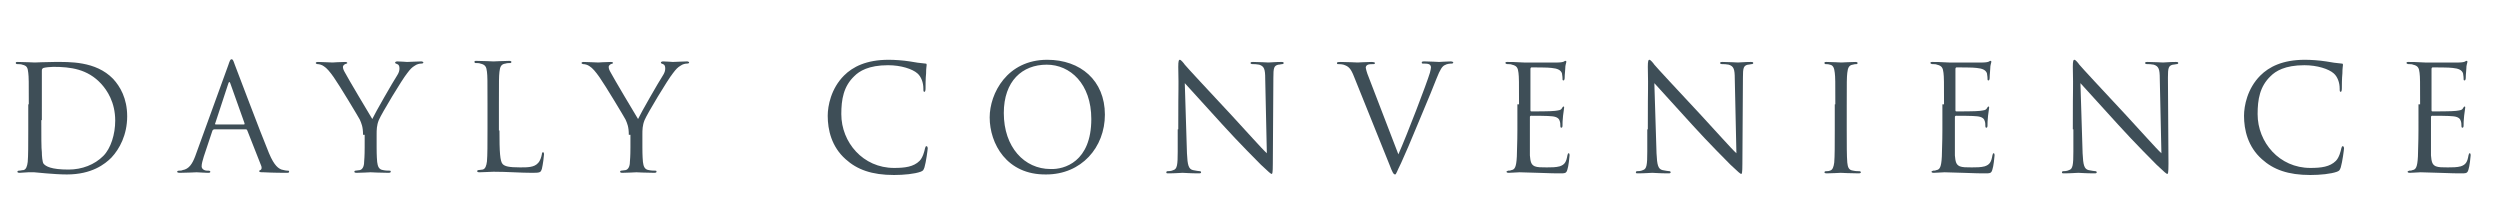 <?xml version="1.0" encoding="utf-8"?>
<!-- Generator: Adobe Illustrator 27.9.0, SVG Export Plug-In . SVG Version: 6.00 Build 0)  -->
<svg version="1.1" id="レイヤー_1" xmlns="http://www.w3.org/2000/svg" xmlns:xlink="http://www.w3.org/1999/xlink" x="0px"
	 y="0px" viewBox="0 0 460 41" style="enable-background:new 0 0 460 41;" xml:space="preserve">
<style type="text/css">
	.st0{display:none;}
	.st1{display:inline;fill:#364149;}
	.st2{fill:#3E4E57;}
</style>
<g id="レイヤー_1_00000178207035881687600900000000038484464786033562_" class="st0">
	<path class="st1" d="M11.7,21.6c0,2.6,0.1,4.7,0.2,5.8c0.1,0.8,0.3,1.4,1.1,1.4c0.4,0,1,0.1,1.2,0.1s0.2,0.1,0.2,0.2
		s-0.1,0.2-0.4,0.2h-3.3c-0.1,0-1.8,0.1-2.6,0.1c-0.3,0-0.4,0-0.4-0.2c0-0.1,0.1-0.2,0.2-0.2c0.2,0,0.6-0.1,0.8-0.1
		c0.5-0.1,0.7-0.7,0.7-1.5c0.1-1.1,0.1-3.2,0-5.8L9.3,10.3c-1.3,0-2.6,0.1-3.9,0.1c-1.6,0.1-2.3,0.3-2.7,0.9
		c-0.3,0.5-0.4,0.6-0.4,0.8c-0.1,0.2-0.2,0.3-0.3,0.3c-0.1,0-0.1-0.1-0.1-0.2c0-0.3,0.5-2.6,0.5-2.8c0.1-0.2,0.2-0.5,0.3-0.5
		c0.2,0,0.5,0.3,1.2,0.3C4.7,9.3,5.7,9.3,6,9.3l10-0.2c0.9,0,1.5-0.1,1.9-0.2c0.4-0.1,0.6-0.1,0.7-0.1s0.1,0.2,0.1,0.3V12
		c0,0.2-0.1,0.3-0.2,0.3s-0.2-0.1-0.2-0.4v-0.3c-0.1-0.8-0.7-1.4-3.3-1.4h-3.4C11.6,10.2,11.7,21.6,11.7,21.6z M30,29
		c-0.4-0.2-0.4-0.3-0.4-1c0-1.3,0.1-2.4,0.1-2.8c0-0.3,0.1-0.4,0.2-0.4c0.2,0,0.2,0.1,0.2,0.3c0,0.2,0,0.6,0.1,1
		c0.4,2,2.2,2.7,4,2.6c2.6,0,3.8-1.9,3.7-3.6c0-1.8-0.8-2.9-3.1-4.7l-1.2-1c-2.9-2.3-3.5-3.9-3.6-5.7c0-2.8,2-4.8,5.4-4.9
		c1,0,1.8,0.1,2.5,0.2c0.5,0.1,0.7,0.1,0.9,0.1s0.3,0,0.3,0.2c0,0.1-0.1,1-0.1,2.8c0,0.4,0,0.6-0.2,0.6s-0.2-0.1-0.2-0.3
		c0-0.3-0.2-1-0.4-1.3s-0.9-1.4-3.4-1.4c-1.8,0-3.3,1.2-3.2,3.1c0,1.5,0.7,2.5,3.3,4.4l0.8,0.6c3.2,2.4,4,4.1,4,6.2
		c0,1.1-0.4,3.1-2.2,4.5c-1.1,0.8-2.6,1.2-4,1.2C32.3,29.7,31.1,29.5,30,29z M54.6,20.7c0.1,3.8,0.9,5.5,2.1,6.5
		c1.3,1.2,2.5,1.4,4,1.4c1.6,0,3.2-0.8,4.1-2c1.2-1.5,1.5-3.8,1.4-6.5l-0.1-3.3c-0.1-4.2-0.1-4.9-0.2-5.7c-0.1-0.9-0.3-1.3-1.2-1.5
		c-0.2,0-0.7-0.1-0.9-0.1c-0.1,0-0.2,0-0.2-0.2s0.1-0.2,0.4-0.2h2.8C67,9.1,68.2,9,69,9c0.3,0,0.4,0,0.4,0.2c0,0.1-0.1,0.2-0.2,0.2
		c-0.2,0-0.3,0-0.7,0.1c-0.7,0.2-0.9,0.6-1,1.5v8.5c0.1,2.9-0.2,6.1-2.3,8c-1.9,1.7-3.9,2-5.4,2.1c-0.9,0-3.6,0-5.5-1.8
		c-1.3-1.2-2.4-3.1-2.4-7l0.3-3.8c-0.1-4.2-0.1-4.9-0.2-5.7c-0.1-0.9-0.3-1.3-1.2-1.5c-0.2,0-0.7-0.1-0.9-0.1c-0.1,0-0.2,0-0.2-0.2
		s0.1-0.2,0.4-0.2h3.1c0.2,0,1.8-0.1,2.6-0.1c0.3,0,0.4,0,0.4,0.2c0,0.1-0.1,0.2-0.2,0.2c-0.2,0-0.3,0-0.7,0.1
		c-0.7,0.1-0.9,0.6-1,1.5V17C54.3,17,54.6,20.7,54.6,20.7z M85.3,23.3c0.1,4.3,0.1,6-0.7,7.9c-0.5,1.3-1.7,2.6-3.8,4.1
		c-0.3,0.2-0.8,0.5-1,0.7c-0.1,0-0.1,0.1-0.2,0.1s-0.2-0.1-0.2-0.2c0-0.2,0.1-0.2,0.4-0.4s0.7-0.5,0.9-0.8c1.7-1.8,2.5-3.2,2.4-10.1
		L83,16.9c-0.1-4.2-0.1-4.9-0.2-5.7c-0.1-0.9-0.3-1.3-1.2-1.5c-0.2,0-0.6-0.1-0.8-0.1c-0.2,0-0.3-0.1-0.3-0.2s0.1-0.2,0.4-0.2h3
		c0.1,0,1.8-0.1,2.6-0.1c0.3,0,0.4,0,0.4,0.2c0,0.1-0.1,0.2-0.3,0.2c-0.2,0-0.4,0-0.6,0.1c-0.7,0.1-0.9,0.6-0.9,1.6v5.7L85.3,23.3z
		 M101.1,16.9c-0.1-4.2-0.1-4.9-0.2-5.7c-0.1-0.9-0.3-1.4-0.9-1.5c-0.3-0.1-0.6-0.1-0.8-0.1c-0.1,0-0.2,0-0.2-0.2s0.1-0.2,0.4-0.2
		h2.7c0.1,0,1.8-0.1,2.6-0.1c0.3,0,0.4,0,0.4,0.2c0,0.1-0.1,0.2-0.2,0.2c-0.2,0-0.3,0-0.7,0.1c-0.7,0.1-0.9,0.6-1,1.5v5.7l0.1,4.7
		c0,2.6,0.1,4.7,0.2,5.8c0.1,0.8,0.3,1.4,1.1,1.4c0.4,0,0.9,0.1,1.1,0.1s0.3,0.1,0.3,0.2s-0.1,0.2-0.4,0.2h-3.3
		c-0.1,0-1.8,0.1-2.6,0.1c-0.3,0-0.4,0-0.4-0.2c0-0.1,0.1-0.2,0.3-0.2c0.2,0,0.5,0,0.7-0.1c0.5-0.1,0.7-0.7,0.8-1.5
		c0.1-1.1,0.1-3.2,0-5.8V16.9z M119.9,17c-0.1-4.2-0.1-4.9-0.2-5.7c-0.1-0.9-0.2-1.3-1.1-1.5c-0.2,0-0.7-0.1-0.9-0.1
		c-0.2,0-0.3,0-0.3-0.2s0.1-0.2,0.4-0.2h3c0.3,0,2-0.1,3.6-0.1c2.6,0,7.5-0.4,10.7,2.8c1.4,1.4,2.6,3.5,2.7,6.7
		c0.1,3.4-1.3,6-2.7,7.6c-1.1,1.2-3.5,3.1-8,3.2c-1.1,0-2.6,0-3.7-0.1c-1.2-0.1-2.1-0.1-2.2-0.1h-1.1c-0.5,0-1.1,0.1-1.5,0.1
		c-0.3,0-0.4,0-0.4-0.2c0-0.1,0.1-0.2,0.3-0.2c0.3,0,0.5-0.1,0.7-0.1c0.5-0.1,0.7-0.7,0.7-1.5c0.1-1.1,0.1-3.2,0-5.8
		C119.9,21.6,119.9,17,119.9,17z M122.2,19.9c0,2.8,0.1,5.3,0.2,5.8c0,0.7,0.1,1.7,0.3,2c0.4,0.5,1.4,1,4.5,1c2.5,0,4.7-1,6.3-2.6
		c1.4-1.4,2.1-3.9,2-6.4c-0.1-3.4-1.6-5.5-2.7-6.7c-2.5-2.6-5.6-2.9-8.8-2.9c-0.5,0-1.5,0.1-1.7,0.2c-0.2,0.1-0.3,0.2-0.3,0.5
		c0,0.9,0,3.6,0.1,5.7L122.2,19.9z M148.5,19.4c-0.1-4.3,3-10.5,10.3-10.6c6-0.1,10.5,3.6,10.6,9.8c0.1,6-4,11-10.4,11.1
		C151.7,29.8,148.5,24.2,148.5,19.4L148.5,19.4z M166.9,19.4c-0.1-6.4-4.1-9.8-8.3-9.7c-4.4,0.1-7.7,3.1-7.6,8.9
		c0.1,6.2,3.9,10.1,8.7,10C162.1,28.6,167,27.1,166.9,19.4L166.9,19.4z M201,21.6c0.1,3.9,0.2,5.6,0.7,6.1c0.4,0.4,1.1,0.6,3.2,0.6
		c1.4,0,2.6-0.1,3.2-0.9c0.3-0.4,0.6-1.1,0.7-1.6c0-0.2,0.1-0.3,0.2-0.4c0.1,0,0.2,0.1,0.2,0.4s-0.2,1.9-0.4,2.7
		c-0.2,0.6-0.3,0.7-1.7,0.7c-2.3,0-4.6-0.1-7.1,0c-0.8,0-1.6,0.1-2.6,0.1c-0.3,0-0.4,0-0.4-0.2c0-0.1,0.1-0.2,0.2-0.2
		c0.2,0,0.6-0.1,0.8-0.1c0.5-0.1,0.7-0.7,0.7-1.5c0.1-1.1,0.1-3.2,0-5.8l-0.1-4.7c-0.1-4.2-0.1-4.9-0.2-5.7
		c-0.1-0.9-0.3-1.3-1.2-1.5c-0.2,0-0.7-0.1-0.9-0.1c-0.1,0-0.2,0-0.2-0.2s0.1-0.2,0.4-0.2h3c0.1,0,2.1-0.1,2.9-0.1
		c0.3,0,0.4,0,0.4,0.2c0,0.1-0.1,0.2-0.2,0.2c-0.2,0-0.6,0-0.9,0.1c-0.8,0.1-1,0.6-1,1.5v5.7L201,21.6L201,21.6z M218.6,19.4
		c-0.1-4.3,3-10.5,10.3-10.6c6-0.1,10.5,3.6,10.6,9.8c0.1,6-4,11-10.4,11.1C221.8,29.8,218.7,24.2,218.6,19.4L218.6,19.4z M237,19.4
		c-0.1-6.4-4.1-9.8-8.3-9.7c-4.4,0.1-7.7,3.1-7.6,8.9c0.1,6.2,3.9,10.1,8.7,10C232.2,28.6,237.1,27.1,237,19.4L237,19.4z
		 M253.4,26.9c-2.6-2.3-3.3-5.3-3.4-7.8c0-1.8,0.5-4.9,2.9-7.3c1.6-1.6,4-2.9,8.1-3c1.1,0,2.6,0,3.9,0.3c1,0.2,1.8,0.2,2.8,0.4
		c0.2,0,0.2,0.1,0.2,0.3s-0.1,0.5-0.1,1.5V14c0,0.4-0.1,0.6-0.2,0.6c-0.2,0-0.2-0.2-0.2-0.6c0-1-0.5-2.1-1.2-2.7
		c-0.9-0.8-3-1.5-5.3-1.4c-3.5,0.1-5.2,1.1-6.1,2.1c-1.9,1.9-2.3,4.3-2.3,7c0.1,5.1,4.1,9.7,9.8,9.6c2,0,3.6-0.3,4.6-1.4
		c0.5-0.6,0.9-1.8,0.9-2.3c0-0.3,0.1-0.4,0.3-0.4c0.1,0,0.2,0.2,0.2,0.4s-0.3,2.5-0.5,3.4c-0.2,0.5-0.2,0.6-0.7,0.8
		c-1.1,0.4-3.1,0.7-4.8,0.7C258.2,29.7,255.5,28.7,253.4,26.9L253.4,26.9z M282.9,21.5c-0.1,0-0.2,0.1-0.3,0.2l-1.5,4.7
		c-0.2,0.7-0.4,1.3-0.3,1.8c0,0.5,0.5,0.8,1,0.8h0.2c0.3,0,0.3,0,0.3,0.2s-0.2,0.2-0.5,0.2h-2c-0.3,0-1.8,0.1-3,0.1
		c-0.3,0-0.5,0-0.5-0.2c0-0.1,0.1-0.2,0.4-0.2c0.2,0,0.4,0,0.6-0.1c1.2-0.2,1.7-1.2,2.2-2.5l5.8-16.6c0.3-0.9,0.4-1,0.6-1
		s0.3,0.1,0.6,0.9c0.4,1,4.8,11.9,6.5,15.9c1,2.4,1.8,2.8,2.3,2.9c0.4,0.1,0.8,0.1,1,0.1s0.3,0,0.3,0.2s-0.2,0.2-0.5,0.2h-4.2
		c-0.5,0-0.8,0-0.8-0.2c0-0.1,0.1-0.2,0.2-0.2c0.2-0.1,0.3-0.3,0.1-0.7l-2.6-6.5c-0.1-0.1-0.1-0.2-0.2-0.2
		C288.6,21.3,282.9,21.5,282.9,21.5z M288.3,20.4c0.1,0,0.1-0.1,0.1-0.2l-2.7-7.1c-0.1-0.4-0.3-0.4-0.4,0l-2.2,7.2
		c-0.1,0.1,0,0.2,0.1,0.2C283.2,20.5,288.3,20.4,288.3,20.4z M309.7,21.6c0.1,3.9,0.2,5.6,0.7,6.1c0.4,0.4,1.1,0.6,3.2,0.6
		c1.4,0,2.6-0.1,3.2-0.9c0.3-0.4,0.6-1.1,0.7-1.6c0-0.2,0.1-0.3,0.2-0.4c0.1,0,0.2,0.1,0.2,0.4s-0.2,1.9-0.4,2.7
		c-0.2,0.6-0.3,0.7-1.7,0.7c-2.3,0-4.6-0.1-7.1,0c-0.8,0-1.6,0.1-2.6,0.1c-0.3,0-0.4,0-0.4-0.2c0-0.1,0.1-0.2,0.2-0.2
		c0.2,0,0.6-0.1,0.8-0.1c0.5-0.1,0.7-0.7,0.7-1.5c0.1-1.1,0.1-3.2,0-5.8l-0.1-4.7c-0.1-4.2-0.1-4.9-0.2-5.7
		c-0.1-0.9-0.3-1.3-1.2-1.5c-0.2,0-0.7-0.1-0.9-0.1c-0.1,0-0.2,0-0.2-0.2s0.1-0.2,0.4-0.2h3c0.1,0,2.1-0.1,2.9-0.1
		c0.3,0,0.4,0,0.4,0.2c0,0.1-0.1,0.2-0.2,0.2c-0.2,0-0.6,0-0.9,0.1c-0.8,0.1-1,0.6-1,1.5v5.7L309.7,21.6z M366,25.7
		c0.1,1,0.3,2.4,1.5,2.8c0.8,0.2,1.4,0.2,1.7,0.2c0.1,0,0.3,0,0.3,0.2s-0.1,0.2-0.4,0.2c-0.6,0-3.6,0-4.6-0.1
		c-0.6,0-0.7-0.1-0.7-0.3c0-0.1,0.1-0.1,0.2-0.2c0.2-0.1,0.2-0.5,0.1-1l-1.5-13.9L356,27.8c-0.5,1.2-0.6,1.4-0.9,1.4
		c-0.2,0-0.3-0.3-0.8-1.2c-0.7-1.3-3.1-5.9-3.2-6.1c-0.2-0.5-3.4-7-3.7-7.7l-0.9,12.6v1.3c0,0.7,0.3,0.9,0.7,0.9
		c0.5,0.1,0.8,0.1,1,0.1s0.3,0,0.3,0.1c0,0.2-0.1,0.2-0.4,0.2h-2.6c-0.2,0-1.5,0.1-2.2,0.1c-0.3,0-0.5,0-0.5-0.2
		c0-0.1,0.1-0.2,0.3-0.2c0.2,0,0.4,0,0.8-0.1c0.9-0.2,0.9-1.1,1-2.2l1.6-17.3c0-0.3,0.1-0.5,0.3-0.5s0.3,0.1,0.4,0.4l8.4,16.6
		l7.5-16.9c0.1-0.2,0.2-0.4,0.4-0.4s0.3,0.2,0.3,0.7L366,25.7L366,25.7z M382.4,21.5c-0.1,0-0.2,0.1-0.3,0.2l-1.5,4.7
		c-0.2,0.7-0.4,1.3-0.3,1.8c0,0.5,0.5,0.8,1,0.8h0.2c0.3,0,0.3,0,0.3,0.2s-0.2,0.2-0.5,0.2h-2c-0.3,0-1.8,0.1-3,0.1
		c-0.3,0-0.5,0-0.5-0.2c0-0.1,0.1-0.2,0.4-0.2c0.2,0,0.4,0,0.6-0.1c1.2-0.2,1.7-1.2,2.2-2.5l5.8-16.6c0.3-0.9,0.4-1,0.6-1
		s0.3,0.1,0.6,0.9c0.4,1,4.8,11.9,6.5,15.9c1,2.4,1.8,2.8,2.3,2.9c0.4,0.1,0.8,0.1,1,0.1s0.3,0,0.3,0.2s-0.2,0.2-0.5,0.2h-4.2
		c-0.5,0-0.8,0-0.8-0.2c0-0.1,0.1-0.2,0.2-0.2c0.2-0.1,0.3-0.3,0.1-0.7l-2.6-6.5c-0.1-0.1-0.1-0.2-0.2-0.2
		C388.1,21.3,382.4,21.5,382.4,21.5z M387.7,20.4c0.1,0,0.1-0.1,0.1-0.2l-2.7-7.1c-0.1-0.4-0.3-0.4-0.4,0l-2.2,7.2
		c-0.1,0.1,0,0.2,0.1,0.2L387.7,20.4z M406.8,17c-0.1-4.2-0.1-4.9-0.2-5.7c-0.1-0.9-0.3-1.3-1.2-1.5c-0.2,0-0.7-0.1-0.9-0.1
		c-0.1,0-0.2,0-0.2-0.2s0.1-0.2,0.4-0.2h3c0.3,0,2.3-0.1,3.1-0.1c1.7,0,3.5,0.1,4.9,1.1c0.7,0.5,1.9,1.8,1.9,3.6c0,2-0.8,4-3.1,6.2
		c2.2,2.8,4.1,5.1,5.7,6.7c1.5,1.5,2.6,1.8,3.3,1.9c0.5,0.1,0.9,0.1,1,0.1s0.2,0.1,0.2,0.2c0,0.2-0.2,0.2-0.6,0.2h-1.9
		c-1.5,0-2.2-0.1-2.9-0.5c-1.2-0.6-2.1-1.9-3.7-3.9c-1.1-1.4-2.4-3.2-3-3.9c-0.1-0.1-0.2-0.2-0.3-0.2H409c-0.1,0-0.2,0.1-0.2,0.2
		v0.6c0,2.6,0.1,4.7,0.2,5.8c0.1,0.8,0.3,1.4,1.1,1.4c0.4,0,1,0.1,1.2,0.1s0.2,0.1,0.2,0.2s-0.1,0.2-0.4,0.2h-3.3
		c0,0-1.7,0.1-2.5,0.1c-0.3,0-0.4,0-0.4-0.2c0-0.1,0.1-0.2,0.2-0.2c0.2,0,0.6-0.1,0.8-0.1c0.5-0.1,0.7-0.7,0.7-1.5
		c0.1-1.1,0.1-3.2,0-5.8L406.8,17L406.8,17z M409,19.3c0,0.1,0.1,0.2,0.2,0.3c0.4,0.2,1.6,0.4,2.8,0.4c0.6,0,1.4-0.1,2-0.5
		c0.9-0.7,1.6-2.1,1.6-4.1c-0.1-3.3-1.9-5.3-4.7-5.2c-0.8,0-1.5,0.1-1.8,0.2c-0.1,0.1-0.2,0.2-0.2,0.3L409,19.3z M436.2,18.7
		c0.8-0.8,4.4-4.7,6-6.4s1.7-1.9,1.7-2.3c0-0.2-0.1-0.4-0.4-0.5c-0.2-0.1-0.2-0.1-0.2-0.2s0.2-0.2,0.4-0.2c0.8,0,0.7,0.1,1.6,0.1
		c0.8,0,2.4-0.1,2.8-0.1s0.5,0.1,0.5,0.2s-0.1,0.2-0.3,0.2c-0.5,0.1-1,0.2-1.4,0.3c-0.7,0.3-1.2,0.6-2.7,2.2c-2.3,2.3-5.3,5.4-6,6.1
		c1.7,1.8,6.6,6.6,7.9,7.8c2.2,2,3.2,2.6,4.4,2.8c0.2,0,0.5,0.1,0.8,0.1c0.2,0,0.4,0,0.4,0.2c0,0.1-0.1,0.2-0.4,0.2h-2
		c-2.3,0-2.9-0.2-4.2-1.2c-1.6-1.2-6.5-6.3-8.9-9v2.7c0,2.6,0.1,4.7,0.2,5.8c0.1,0.8,0.3,1.4,1.1,1.4c0.4,0,0.9,0.1,1.1,0.1
		s0.3,0.1,0.3,0.2s-0.1,0.2-0.4,0.2h-3.3c-0.1,0-1.7,0.1-2.5,0.1c-0.3,0-0.4,0-0.4-0.2c0-0.1,0-0.2,0.3-0.2c0.2,0,0.5,0,0.7-0.1
		c0.5-0.1,0.7-0.7,0.8-1.5c0.1-1.1,0.1-3.2,0-5.8L434,17c-0.1-4.2-0.1-4.9-0.2-5.7c-0.1-0.9-0.3-1.4-0.9-1.5c-0.3-0.1-0.8-0.1-1-0.1
		s-0.3,0-0.3-0.2s0.1-0.2,0.4-0.2h2.8c0.1,0,1.8-0.1,2.6-0.1c0.3,0,0.4,0,0.4,0.2c0,0.1-0.1,0.2-0.3,0.2c-0.3,0-0.3,0-0.6,0.1
		c-0.7,0.1-0.9,0.6-1,1.6v5.8L436.2,18.7z M461.7,17c-0.1-4.2-0.1-4.9-0.2-5.7c-0.1-0.9-0.3-1.3-1.2-1.5c-0.2-0.1-0.5,0-0.8-0.1
		c-0.2,0-0.3,0-0.3-0.2s0.1-0.2,0.4-0.2h3c0.2,0,5.5-0.1,6.1-0.1s1.1-0.1,1.2-0.2c0.2-0.1,0.2-0.1,0.3-0.1c0.1,0,0.1,0.1,0.1,0.2
		c0,0.2-0.2,0.5-0.2,1.3c0,0.4,0,0.9-0.1,1.6c0,0.3-0.1,0.5-0.2,0.5c-0.2,0-0.2-0.1-0.2-0.3c0-0.3-0.1-0.7-0.1-0.9
		c-0.2-0.6-0.8-0.9-1.9-1H464c-0.1,0-0.2,0.1-0.2,0.3l0.1,7.3c0,0.2,0,0.3,0.2,0.3c0.3,0,3.6-0.1,4.2-0.1c0.7-0.1,1.1-0.2,1.3-0.5
		c0.1-0.2,0.2-0.3,0.3-0.3c0.1,0,0.1,0.1,0.1,0.2c0,0.2-0.1,0.6-0.2,1.5c-0.1,0.8-0.1,1.4-0.1,1.8c0,0.3-0.1,0.4-0.2,0.4
		c-0.2,0-0.2-0.2-0.2-0.4s0-0.5-0.1-0.7c-0.1-0.4-0.4-0.8-1.4-0.9c-0.7-0.1-3.4-0.1-3.8-0.1c-0.1,0-0.2,0.1-0.2,0.2v2.3
		c0,0.9,0,4,0.1,4.6c0.1,1.1,0.2,1.7,0.9,1.9c0.5,0.2,1.2,0.2,2.2,0.2c0.8,0,1.7-0.1,2.4-0.3c0.8-0.3,1.1-0.8,1.3-2
		c0-0.3,0.1-0.4,0.2-0.4c0.2,0,0.2,0.2,0.2,0.4s-0.2,2-0.3,2.6c-0.2,0.7-0.4,0.7-1.4,0.7h-7.2c-0.6,0-1.3,0.1-2,0.1
		c-0.3,0-0.4,0-0.4-0.2c0-0.1,0.1-0.1,0.3-0.2c0.3,0,0.4,0,0.6-0.1c0.6-0.1,0.9-0.5,0.9-2.5v-4.8L461.7,17z M490.8,21.6
		c0,2.6,0.1,4.7,0.2,5.8c0.1,0.8,0.3,1.4,1.1,1.4c0.4,0,1,0.1,1.2,0.1s0.2,0.1,0.2,0.2s-0.1,0.2-0.4,0.2h-3.3
		c-0.1,0-1.8,0.1-2.6,0.1c-0.3,0-0.4,0-0.4-0.2c0-0.1,0.1-0.2,0.2-0.2c0.2,0,0.6-0.1,0.8-0.1c0.5-0.1,0.7-0.7,0.7-1.5
		c0.1-1.1,0.1-3.2,0-5.8l-0.2-11.3c-1.3,0-2.6,0.1-3.9,0.1c-1.6,0.1-2.3,0.3-2.7,0.9c-0.3,0.5-0.4,0.6-0.4,0.8
		c-0.1,0.2-0.2,0.3-0.3,0.3c-0.1,0-0.1-0.1-0.1-0.2c0-0.3,0.5-2.6,0.5-2.8c0.1-0.2,0.2-0.5,0.3-0.5c0.2,0,0.5,0.3,1.2,0.3
		c0.8,0.1,1.8,0.1,2.1,0.1l10-0.2c0.9,0,1.5-0.1,1.9-0.2c0.4-0.1,0.6-0.1,0.7-0.1s0.1,0.2,0.1,0.3V12c0,0.2-0.1,0.3-0.2,0.3
		s-0.2-0.1-0.2-0.4v-0.3c-0.1-0.8-0.7-1.4-3.3-1.4h-3.4L490.8,21.6L490.8,21.6z"/>
</g>
<g>
	<path class="st2" d="M5.3,19.2c0-4.2,0-5-0.1-5.8c-0.1-0.9-0.2-1.3-1.1-1.5c-0.2-0.1-0.7-0.1-0.9-0.1c-0.2,0-0.3-0.1-0.3-0.2
		c0-0.2,0.1-0.2,0.4-0.2c1.2,0,2.9,0.1,3.1,0.1c0.3,0,2-0.1,3.6-0.1c2.7,0,7.6-0.2,10.8,3.1c1.3,1.4,2.6,3.6,2.6,6.9
		c0,3.4-1.4,6-2.9,7.6c-1.2,1.2-3.6,3.1-8.2,3.1c-1.2,0-2.6-0.1-3.8-0.2c-1.2-0.1-2.1-0.2-2.2-0.2c-0.1,0-0.5,0-1.1,0
		c-0.5,0-1.2,0.1-1.6,0.1c-0.3,0-0.4-0.1-0.4-0.2c0-0.1,0.1-0.2,0.3-0.2c0.3,0,0.5-0.1,0.8-0.1c0.5-0.1,0.7-0.7,0.8-1.5
		c0.1-1.1,0.1-3.3,0.1-5.9V19.2z M7.6,22.1c0,2.9,0,5.3,0.1,5.9c0,0.7,0.1,1.8,0.3,2.1c0.4,0.5,1.4,1.1,4.6,1.1
		c2.5,0,4.8-0.9,6.4-2.5c1.4-1.4,2.2-4,2.2-6.5c0-3.4-1.5-5.6-2.6-6.8c-2.5-2.7-5.6-3.1-8.8-3.1c-0.5,0-1.5,0.1-1.8,0.2
		c-0.2,0.1-0.3,0.2-0.3,0.5c0,0.9,0,3.7,0,5.7V22.1z"/>
	<path class="st2" d="M39.4,23.8c-0.1,0-0.2,0.1-0.3,0.2l-1.6,4.8c-0.2,0.7-0.4,1.3-0.4,1.8c0,0.5,0.5,0.8,1,0.8c0.1,0,0.2,0,0.2,0
		c0.3,0,0.4,0.1,0.4,0.2c0,0.2-0.2,0.2-0.5,0.2c-0.6,0-1.7-0.1-2-0.1c-0.3,0-1.8,0.1-3.1,0.1c-0.4,0-0.5-0.1-0.5-0.2
		c0-0.1,0.1-0.2,0.4-0.2c0.2,0,0.4,0,0.6-0.1c1.2-0.2,1.8-1.2,2.3-2.5l6.1-16.8c0.3-0.9,0.4-1.1,0.6-1.1c0.2,0,0.3,0.1,0.6,1
		c0.4,1,4.6,12.2,6.3,16.3c1,2.4,1.8,2.8,2.3,3c0.4,0.1,0.8,0.2,1.1,0.2c0.2,0,0.3,0,0.3,0.2c0,0.2-0.2,0.2-0.5,0.2
		c-0.4,0-2.4,0-4.2-0.1c-0.5,0-0.8,0-0.8-0.2c0-0.1,0.1-0.2,0.2-0.2c0.2-0.1,0.3-0.3,0.2-0.7L45.5,24c-0.1-0.1-0.1-0.2-0.2-0.2H39.4
		z M44.9,22.9c0.1,0,0.1-0.1,0.1-0.2l-2.6-7.3c-0.1-0.4-0.3-0.4-0.4,0l-2.4,7.3c-0.1,0.1,0,0.2,0.1,0.2H44.9z"/>
	<path class="st2" d="M66.8,24.8c0-1.5-0.3-2.1-0.6-2.8c-0.2-0.4-3.8-6.4-4.8-7.8c-0.7-1-1.3-1.7-1.8-2c-0.4-0.3-0.9-0.4-1.2-0.4
		c-0.1,0-0.3-0.1-0.3-0.2c0-0.1,0.1-0.2,0.4-0.2c0.5,0,2.5,0.1,2.7,0.1c0.2,0,1.2-0.1,2.3-0.1c0.3,0,0.4,0.1,0.4,0.2
		s-0.2,0.1-0.4,0.2c-0.2,0.1-0.4,0.3-0.4,0.5c0,0.3,0.1,0.6,0.4,1.1c0.4,0.8,4.5,7.7,5,8.5c0.5-1.1,3.9-7,4.5-7.9
		c0.4-0.6,0.5-1,0.5-1.4c0-0.4-0.1-0.7-0.4-0.8c-0.2-0.1-0.4-0.1-0.4-0.3c0-0.1,0.2-0.2,0.4-0.2c0.7,0,1.6,0.1,1.8,0.1
		c0.2,0,2.1-0.1,2.6-0.1c0.2,0,0.4,0.1,0.4,0.2c0,0.1-0.1,0.2-0.4,0.2c-0.3,0-0.8,0.1-1.2,0.4c-0.5,0.3-0.8,0.6-1.4,1.4
		c-0.9,1.1-4.7,7.4-5.2,8.6c-0.4,1-0.4,1.8-0.4,2.7v2.3c0,0.4,0,1.6,0.1,2.7c0.1,0.8,0.3,1.4,1.1,1.5c0.4,0.1,1,0.1,1.2,0.1
		c0.2,0,0.2,0.1,0.2,0.2c0,0.1-0.1,0.2-0.4,0.2c-1.5,0-3.2-0.1-3.3-0.1s-1.8,0.1-2.6,0.1c-0.3,0-0.4-0.1-0.4-0.2
		c0-0.1,0.1-0.2,0.2-0.2c0.2,0,0.6-0.1,0.8-0.1c0.5-0.1,0.8-0.7,0.8-1.5c0.1-1.1,0.1-2.3,0.1-2.7V24.8z"/>
	<path class="st2" d="M91.9,24c0,4,0.1,5.7,0.6,6.2c0.4,0.4,1.1,0.6,3.2,0.6c1.4,0,2.6,0,3.3-0.8c0.4-0.4,0.6-1.1,0.7-1.6
		c0-0.2,0.1-0.4,0.2-0.4c0.1,0,0.2,0.1,0.2,0.4s-0.2,1.9-0.4,2.7c-0.2,0.6-0.3,0.7-1.7,0.7c-2.3,0-4.6-0.2-7.2-0.2
		c-0.8,0-1.6,0.1-2.6,0.1c-0.3,0-0.4-0.1-0.4-0.2c0-0.1,0.1-0.2,0.2-0.2c0.2,0,0.6-0.1,0.8-0.1c0.5-0.1,0.7-0.7,0.8-1.5
		c0.1-1.1,0.1-3.3,0.1-5.9v-4.8c0-4.2,0-5-0.1-5.8c-0.1-0.9-0.3-1.3-1.2-1.5c-0.2-0.1-0.7-0.1-0.9-0.1c-0.1,0-0.2-0.1-0.2-0.2
		c0-0.2,0.1-0.2,0.4-0.2c1.2,0,2.9,0.1,3.1,0.1c0.1,0,2.1-0.1,2.9-0.1c0.3,0,0.4,0.1,0.4,0.2c0,0.1-0.1,0.2-0.2,0.2
		c-0.2,0-0.6,0-0.9,0.1c-0.8,0.1-1,0.6-1.1,1.5c-0.1,0.9-0.1,1.6-0.1,5.8V24z"/>
	<path class="st2" d="M115.7,24.8c0-1.5-0.3-2.1-0.6-2.8c-0.2-0.4-3.8-6.4-4.8-7.8c-0.7-1-1.3-1.7-1.8-2c-0.4-0.3-0.9-0.4-1.2-0.4
		c-0.1,0-0.3-0.1-0.3-0.2c0-0.1,0.1-0.2,0.4-0.2c0.5,0,2.5,0.1,2.7,0.1c0.2,0,1.2-0.1,2.3-0.1c0.3,0,0.4,0.1,0.4,0.2
		s-0.2,0.1-0.4,0.2c-0.2,0.1-0.4,0.3-0.4,0.5c0,0.3,0.1,0.6,0.4,1.1c0.4,0.8,4.5,7.7,5,8.5c0.5-1.1,3.9-7,4.5-7.9
		c0.4-0.6,0.5-1,0.5-1.4c0-0.4-0.1-0.7-0.4-0.8c-0.2-0.1-0.4-0.1-0.4-0.3c0-0.1,0.2-0.2,0.4-0.2c0.7,0,1.6,0.1,1.8,0.1
		c0.2,0,2.1-0.1,2.6-0.1c0.2,0,0.4,0.1,0.4,0.2c0,0.1-0.1,0.2-0.4,0.2c-0.3,0-0.8,0.1-1.2,0.4c-0.5,0.3-0.8,0.6-1.4,1.4
		c-0.9,1.1-4.7,7.4-5.2,8.6c-0.4,1-0.4,1.8-0.4,2.7v2.3c0,0.4,0,1.6,0.1,2.7c0.1,0.8,0.3,1.4,1.1,1.5c0.4,0.1,1,0.1,1.2,0.1
		c0.2,0,0.2,0.1,0.2,0.2c0,0.1-0.1,0.2-0.4,0.2c-1.5,0-3.2-0.1-3.3-0.1c-0.1,0-1.8,0.1-2.6,0.1c-0.3,0-0.4-0.1-0.4-0.2
		c0-0.1,0.1-0.2,0.2-0.2c0.2,0,0.6-0.1,0.8-0.1c0.5-0.1,0.8-0.7,0.8-1.5c0.1-1.1,0.1-2.3,0.1-2.7V24.8z"/>
	<path class="st2" d="M155.6,29.3c-2.6-2.3-3.3-5.4-3.3-8c0-1.8,0.6-5,3-7.4c1.6-1.6,4.1-2.9,8.2-2.9c1.1,0,2.6,0.1,3.9,0.3
		c1,0.2,1.9,0.3,2.9,0.4c0.2,0,0.2,0.1,0.2,0.3c0,0.2-0.1,0.5-0.1,1.5c-0.1,0.9-0.1,2.4-0.1,2.8c0,0.4-0.1,0.6-0.2,0.6
		c-0.2,0-0.2-0.2-0.2-0.6c0-1.1-0.4-2.2-1.1-2.8c-0.9-0.8-3-1.5-5.4-1.5c-3.6,0-5.3,1.1-6.2,2c-2,1.9-2.4,4.3-2.4,7
		c0,5.2,4,9.9,9.7,9.9c2,0,3.6-0.2,4.7-1.3c0.6-0.6,0.9-1.8,1-2.3c0.1-0.3,0.1-0.4,0.3-0.4c0.1,0,0.2,0.2,0.2,0.4
		c0,0.2-0.3,2.5-0.6,3.5c-0.2,0.5-0.2,0.6-0.7,0.8c-1.1,0.4-3.1,0.6-4.9,0.6C160.4,32.2,157.7,31.2,155.6,29.3z"/>
	<path class="st2" d="M182.1,21.6c0-4.4,3.2-10.6,10.6-10.6c6.1,0,10.6,3.8,10.6,10.1c0,6-4.3,11-10.8,11
		C185.2,32.2,182.1,26.4,182.1,21.6z M200.8,21.9c0-6.5-3.9-10-8.2-10c-4.5,0-7.9,3-7.9,8.9c0,6.3,3.8,10.3,8.6,10.3
		C195.8,31.2,200.8,29.8,200.8,21.9z"/>
	<path class="st2" d="M216.8,23.8c0-9.7,0.1-6.2,0-11.5c0-1.1,0.1-1.3,0.3-1.3c0.2,0,0.7,0.6,0.9,0.9c0.4,0.5,4.4,4.8,8.6,9.3
		c2.7,2.9,5.6,6.2,6.5,7l-0.3-13.7c0-1.8-0.2-2.3-1.1-2.6c-0.5-0.1-0.9-0.1-1.2-0.1c-0.3,0-0.4-0.1-0.4-0.2c0-0.2,0.2-0.2,0.5-0.2
		c1.2,0,2.5,0.1,2.8,0.1s1.2-0.1,2.3-0.1c0.3,0,0.5,0,0.5,0.2c0,0.1-0.1,0.2-0.3,0.2c-0.2,0-0.4,0.1-0.7,0.1
		c-0.8,0.2-0.9,0.6-0.9,2.4l-0.1,15.8c0,1.8-0.1,1.9-0.2,1.9c-0.2,0-0.5-0.3-2-1.7c-0.3-0.3-4.2-4.2-7-7.3c-3.1-3.4-6.2-6.8-7-7.7
		l0.4,12.9c0.1,2.2,0.3,2.9,1.1,3.1c0.5,0.1,1.1,0.2,1.3,0.2c0.1,0,0.2,0.1,0.2,0.2c0,0.2-0.2,0.2-0.5,0.2c-1.5,0-2.6-0.1-2.9-0.1
		s-1.4,0.1-2.6,0.1c-0.3,0-0.4,0-0.4-0.2c0-0.1,0.1-0.2,0.2-0.2c0.2,0,0.7,0,1.1-0.2c0.7-0.2,0.8-1,0.8-3.4V23.8z"/>
	<path class="st2" d="M249.1,14c-0.6-1.5-1-1.8-1.9-2.1c-0.4-0.1-0.9-0.1-1-0.1c-0.2,0-0.2-0.1-0.2-0.2c0-0.2,0.3-0.2,0.7-0.2
		c1.3,0,2.8,0.1,3.1,0.1c0.3,0,1.4-0.1,2.5-0.1c0.5,0,0.7,0.1,0.7,0.2c0,0.1-0.1,0.2-0.3,0.2c-0.3,0-0.8,0-1,0.1
		c-0.3,0.1-0.4,0.4-0.4,0.5c0,0.2,0.2,1,0.5,1.7l5.5,14.3c1.6-3.6,5.2-13,5.8-15c0.1-0.4,0.2-0.8,0.2-1c0-0.2-0.1-0.5-0.4-0.6
		c-0.3-0.1-0.7-0.1-1-0.1c-0.2,0-0.3,0-0.3-0.2c0-0.2,0.2-0.2,0.6-0.2c1.1,0,2.3,0.1,2.6,0.1c0.2,0,1.3-0.1,2.1-0.1
		c0.3,0,0.5,0.1,0.5,0.2c0,0.1-0.1,0.2-0.3,0.2c-0.2,0-0.8,0-1.3,0.3c-0.4,0.2-0.8,0.7-1.5,2.5c-0.3,0.8-1.6,4-3,7.3
		c-1.6,3.9-2.9,6.9-3.5,8.2c-0.8,1.6-0.9,2.1-1.1,2.1c-0.3,0-0.5-0.4-1-1.7L249.1,14z"/>
	<path class="st2" d="M279.5,19.2c0-4.2,0-5-0.1-5.8c-0.1-0.9-0.3-1.3-1.2-1.5c-0.2-0.1-0.5-0.1-0.8-0.1c-0.2,0-0.4-0.1-0.4-0.2
		c0-0.2,0.1-0.2,0.4-0.2c0.6,0,1.3,0,3,0.1c0.2,0,5.6,0,6.2,0c0.6,0,1.1-0.1,1.2-0.2s0.2-0.1,0.3-0.1s0.1,0.1,0.1,0.2
		c0,0.2-0.2,0.5-0.2,1.3c0,0.4-0.1,0.9-0.1,1.6c0,0.3-0.1,0.5-0.2,0.5c-0.2,0-0.2-0.1-0.2-0.4c0-0.4-0.1-0.7-0.1-0.9
		c-0.2-0.6-0.8-0.9-1.9-1c-0.5-0.1-3.4-0.1-3.7-0.1c-0.1,0-0.2,0.1-0.2,0.3v7.5c0,0.2,0,0.3,0.2,0.3c0.4,0,3.7,0,4.3-0.1
		c0.7-0.1,1.1-0.1,1.3-0.5c0.1-0.2,0.2-0.3,0.3-0.3c0.1,0,0.1,0.1,0.1,0.2c0,0.2-0.1,0.6-0.2,1.5c-0.1,0.8-0.1,1.5-0.1,1.8
		c0,0.3-0.1,0.4-0.2,0.4c-0.2,0-0.2-0.2-0.2-0.4c0-0.2,0-0.5-0.1-0.8c-0.1-0.4-0.4-0.8-1.4-0.9c-0.7-0.1-3.4-0.1-3.9-0.1
		c-0.1,0-0.2,0.1-0.2,0.2V24c0,0.9,0,4,0,4.6c0.1,1.1,0.2,1.7,0.9,2c0.5,0.2,1.2,0.2,2.2,0.2c0.8,0,1.7,0,2.4-0.2
		c0.9-0.3,1.2-0.8,1.4-2c0.1-0.3,0.1-0.4,0.2-0.4c0.2,0,0.2,0.2,0.2,0.4c0,0.2-0.2,2.1-0.4,2.6c-0.2,0.7-0.4,0.7-1.5,0.7
		c-2,0-2.9-0.1-3.9-0.1c-1.1,0-2.3-0.1-3.4-0.1c-0.6,0-1.3,0.1-2,0.1c-0.3,0-0.4-0.1-0.4-0.2c0-0.1,0.1-0.1,0.3-0.2
		c0.3,0,0.4,0,0.6-0.1c0.6-0.1,0.9-0.5,1-2.5c0-1.1,0.1-2.4,0.1-4.8V19.2z"/>
	<path class="st2" d="M303.2,23.8c0-9.7,0.1-6.2,0-11.5c0-1.1,0.1-1.3,0.3-1.3c0.2,0,0.7,0.6,0.9,0.9c0.4,0.5,4.4,4.8,8.6,9.3
		c2.7,2.9,5.6,6.2,6.5,7l-0.3-13.7c0-1.8-0.2-2.3-1.1-2.6c-0.5-0.1-0.9-0.1-1.2-0.1c-0.3,0-0.4-0.1-0.4-0.2c0-0.2,0.2-0.2,0.5-0.2
		c1.2,0,2.5,0.1,2.8,0.1s1.2-0.1,2.3-0.1c0.3,0,0.5,0,0.5,0.2c0,0.1-0.1,0.2-0.3,0.2c-0.2,0-0.4,0.1-0.7,0.1
		c-0.8,0.2-0.9,0.6-0.9,2.4l-0.1,15.8c0,1.8-0.1,1.9-0.2,1.9c-0.2,0-0.5-0.3-2-1.7c-0.3-0.3-4.2-4.2-7-7.3c-3.1-3.4-6.2-6.8-7-7.7
		l0.4,12.9c0.1,2.2,0.3,2.9,1.1,3.1c0.5,0.1,1.1,0.2,1.3,0.2c0.1,0,0.2,0.1,0.2,0.2c0,0.2-0.2,0.2-0.5,0.2c-1.5,0-2.6-0.1-2.9-0.1
		s-1.4,0.1-2.6,0.1c-0.3,0-0.4,0-0.4-0.2c0-0.1,0.1-0.2,0.2-0.2c0.2,0,0.7,0,1.1-0.2c0.7-0.2,0.8-1,0.8-3.4V23.8z"/>
	<path class="st2" d="M337.7,19.2c0-4.2,0-5-0.1-5.8c-0.1-0.9-0.3-1.4-0.9-1.5c-0.3-0.1-0.6-0.1-0.8-0.1c-0.1,0-0.2-0.1-0.2-0.2
		c0-0.2,0.1-0.2,0.4-0.2c0.9,0,2.6,0.1,2.7,0.1s1.8-0.1,2.6-0.1c0.3,0,0.4,0.1,0.4,0.2c0,0.1-0.1,0.2-0.2,0.2c-0.2,0-0.4,0-0.7,0.1
		c-0.7,0.1-0.9,0.6-1,1.5c-0.1,0.9-0.1,1.6-0.1,5.8V24c0,2.6,0,4.7,0.1,5.9c0.1,0.8,0.2,1.4,1.1,1.5c0.4,0.1,0.9,0.1,1.1,0.1
		c0.2,0,0.3,0.1,0.3,0.2c0,0.1-0.1,0.2-0.4,0.2c-1.5,0-3.2-0.1-3.3-0.1s-1.8,0.1-2.6,0.1c-0.3,0-0.4-0.1-0.4-0.2
		c0-0.1,0.1-0.2,0.3-0.2c0.2,0,0.5,0,0.7-0.1c0.5-0.1,0.7-0.7,0.8-1.5c0.1-1.1,0.1-3.3,0.1-5.9V19.2z"/>
	<path class="st2" d="M357.7,19.2c0-4.2,0-5-0.1-5.8c-0.1-0.9-0.3-1.3-1.2-1.5c-0.2-0.1-0.5-0.1-0.8-0.1c-0.2,0-0.4-0.1-0.4-0.2
		c0-0.2,0.1-0.2,0.4-0.2c0.6,0,1.3,0,3,0.1c0.2,0,5.6,0,6.2,0c0.6,0,1.1-0.1,1.2-0.2s0.2-0.1,0.3-0.1s0.1,0.1,0.1,0.2
		c0,0.2-0.2,0.5-0.2,1.3c0,0.4-0.1,0.9-0.1,1.6c0,0.3-0.1,0.5-0.2,0.5c-0.2,0-0.2-0.1-0.2-0.4c0-0.4-0.1-0.7-0.1-0.9
		c-0.2-0.6-0.8-0.9-1.9-1c-0.5-0.1-3.4-0.1-3.7-0.1c-0.1,0-0.2,0.1-0.2,0.3v7.5c0,0.2,0,0.3,0.2,0.3c0.4,0,3.7,0,4.3-0.1
		c0.7-0.1,1.1-0.1,1.3-0.5c0.1-0.2,0.2-0.3,0.3-0.3c0.1,0,0.1,0.1,0.1,0.2c0,0.2-0.1,0.6-0.2,1.5c-0.1,0.8-0.1,1.5-0.1,1.8
		c0,0.3-0.1,0.4-0.2,0.4c-0.2,0-0.2-0.2-0.2-0.4c0-0.2,0-0.5-0.1-0.8c-0.1-0.4-0.4-0.8-1.4-0.9c-0.7-0.1-3.4-0.1-3.9-0.1
		c-0.1,0-0.2,0.1-0.2,0.2V24c0,0.9,0,4,0,4.6c0.1,1.1,0.2,1.7,0.9,2c0.5,0.2,1.2,0.2,2.2,0.2c0.8,0,1.7,0,2.4-0.2
		c0.9-0.3,1.2-0.8,1.4-2c0.1-0.3,0.1-0.4,0.2-0.4c0.2,0,0.2,0.2,0.2,0.4c0,0.2-0.2,2.1-0.4,2.6c-0.2,0.7-0.4,0.7-1.5,0.7
		c-2,0-2.9-0.1-3.9-0.1c-1.1,0-2.3-0.1-3.4-0.1c-0.6,0-1.3,0.1-2,0.1c-0.3,0-0.4-0.1-0.4-0.2c0-0.1,0.1-0.1,0.3-0.2
		c0.3,0,0.4,0,0.6-0.1c0.6-0.1,0.9-0.5,1-2.5c0-1.1,0.1-2.4,0.1-4.8V19.2z"/>
	<path class="st2" d="M381.4,23.8c0-9.7,0.1-6.2,0-11.5c0-1.1,0.1-1.3,0.3-1.3c0.2,0,0.7,0.6,0.9,0.9c0.4,0.5,4.4,4.8,8.6,9.3
		c2.7,2.9,5.6,6.2,6.5,7l-0.3-13.7c0-1.8-0.2-2.3-1.1-2.6c-0.5-0.1-0.9-0.1-1.2-0.1c-0.3,0-0.4-0.1-0.4-0.2c0-0.2,0.2-0.2,0.5-0.2
		c1.2,0,2.5,0.1,2.8,0.1s1.2-0.1,2.3-0.1c0.3,0,0.5,0,0.5,0.2c0,0.1-0.1,0.2-0.3,0.2c-0.2,0-0.4,0.1-0.7,0.1
		c-0.8,0.2-0.9,0.6-0.9,2.4L399,30.1c0,1.8-0.1,1.9-0.2,1.9c-0.2,0-0.5-0.3-2-1.7c-0.3-0.3-4.2-4.2-7-7.3c-3.1-3.4-6.2-6.8-7-7.7
		l0.4,12.9c0.1,2.2,0.3,2.9,1.1,3.1c0.5,0.1,1.1,0.2,1.3,0.2c0.1,0,0.2,0.1,0.2,0.2c0,0.2-0.2,0.2-0.5,0.2c-1.5,0-2.6-0.1-2.9-0.1
		s-1.4,0.1-2.6,0.1c-0.3,0-0.4,0-0.4-0.2c0-0.1,0.1-0.2,0.2-0.2c0.2,0,0.7,0,1.1-0.2c0.7-0.2,0.8-1,0.8-3.4V23.8z"/>
	<path class="st2" d="M416.2,29.3c-2.6-2.3-3.3-5.4-3.3-8c0-1.8,0.6-5,3-7.4c1.6-1.6,4.1-2.9,8.2-2.9c1.1,0,2.6,0.1,3.9,0.3
		c1,0.2,1.9,0.3,2.9,0.4c0.2,0,0.2,0.1,0.2,0.3c0,0.2-0.1,0.5-0.1,1.5c-0.1,0.9-0.1,2.4-0.1,2.8c0,0.4-0.1,0.6-0.2,0.6
		c-0.2,0-0.2-0.2-0.2-0.6c0-1.1-0.4-2.2-1.1-2.8c-0.9-0.8-3-1.5-5.4-1.5c-3.6,0-5.3,1.1-6.2,2c-2,1.9-2.4,4.3-2.4,7
		c0,5.2,4,9.9,9.7,9.9c2,0,3.6-0.2,4.7-1.3c0.6-0.6,0.9-1.8,1-2.3c0.1-0.3,0.1-0.4,0.3-0.4c0.1,0,0.2,0.2,0.2,0.4
		c0,0.2-0.3,2.5-0.6,3.5c-0.2,0.5-0.2,0.6-0.7,0.8c-1.1,0.4-3.1,0.6-4.9,0.6C421,32.2,418.3,31.2,416.2,29.3z"/>
	<path class="st2" d="M445.3,19.2c0-4.2,0-5-0.1-5.8c-0.1-0.9-0.3-1.3-1.2-1.5c-0.2-0.1-0.5-0.1-0.8-0.1c-0.2,0-0.4-0.1-0.4-0.2
		c0-0.2,0.1-0.2,0.4-0.2c0.6,0,1.3,0,3,0.1c0.2,0,5.6,0,6.2,0c0.6,0,1.1-0.1,1.2-0.2s0.2-0.1,0.3-0.1s0.1,0.1,0.1,0.2
		c0,0.2-0.2,0.5-0.2,1.3c0,0.4-0.1,0.9-0.1,1.6c0,0.3-0.1,0.5-0.2,0.5c-0.2,0-0.2-0.1-0.2-0.4c0-0.4-0.1-0.7-0.1-0.9
		c-0.2-0.6-0.8-0.9-1.9-1c-0.5-0.1-3.4-0.1-3.7-0.1c-0.1,0-0.2,0.1-0.2,0.3v7.5c0,0.2,0,0.3,0.2,0.3c0.4,0,3.7,0,4.3-0.1
		c0.7-0.1,1.1-0.1,1.3-0.5c0.1-0.2,0.2-0.3,0.3-0.3c0.1,0,0.1,0.1,0.1,0.2c0,0.2-0.1,0.6-0.2,1.5c-0.1,0.8-0.1,1.5-0.1,1.8
		c0,0.3-0.1,0.4-0.2,0.4c-0.2,0-0.2-0.2-0.2-0.4c0-0.2,0-0.5-0.1-0.8c-0.1-0.4-0.4-0.8-1.4-0.9c-0.7-0.1-3.4-0.1-3.9-0.1
		c-0.1,0-0.2,0.1-0.2,0.2V24c0,0.9,0,4,0,4.6c0.1,1.1,0.2,1.7,0.9,2c0.5,0.2,1.2,0.2,2.2,0.2c0.8,0,1.7,0,2.4-0.2
		c0.9-0.3,1.2-0.8,1.4-2c0.1-0.3,0.1-0.4,0.2-0.4c0.2,0,0.2,0.2,0.2,0.4c0,0.2-0.2,2.1-0.4,2.6c-0.2,0.7-0.4,0.7-1.5,0.7
		c-2,0-2.9-0.1-3.9-0.1c-1.1,0-2.3-0.1-3.4-0.1c-0.6,0-1.3,0.1-2,0.1c-0.3,0-0.4-0.1-0.4-0.2c0-0.1,0.1-0.1,0.3-0.2
		c0.3,0,0.4,0,0.6-0.1c0.6-0.1,0.9-0.5,1-2.5c0-1.1,0.1-2.4,0.1-4.8V19.2z"/>
</g>
</svg>
